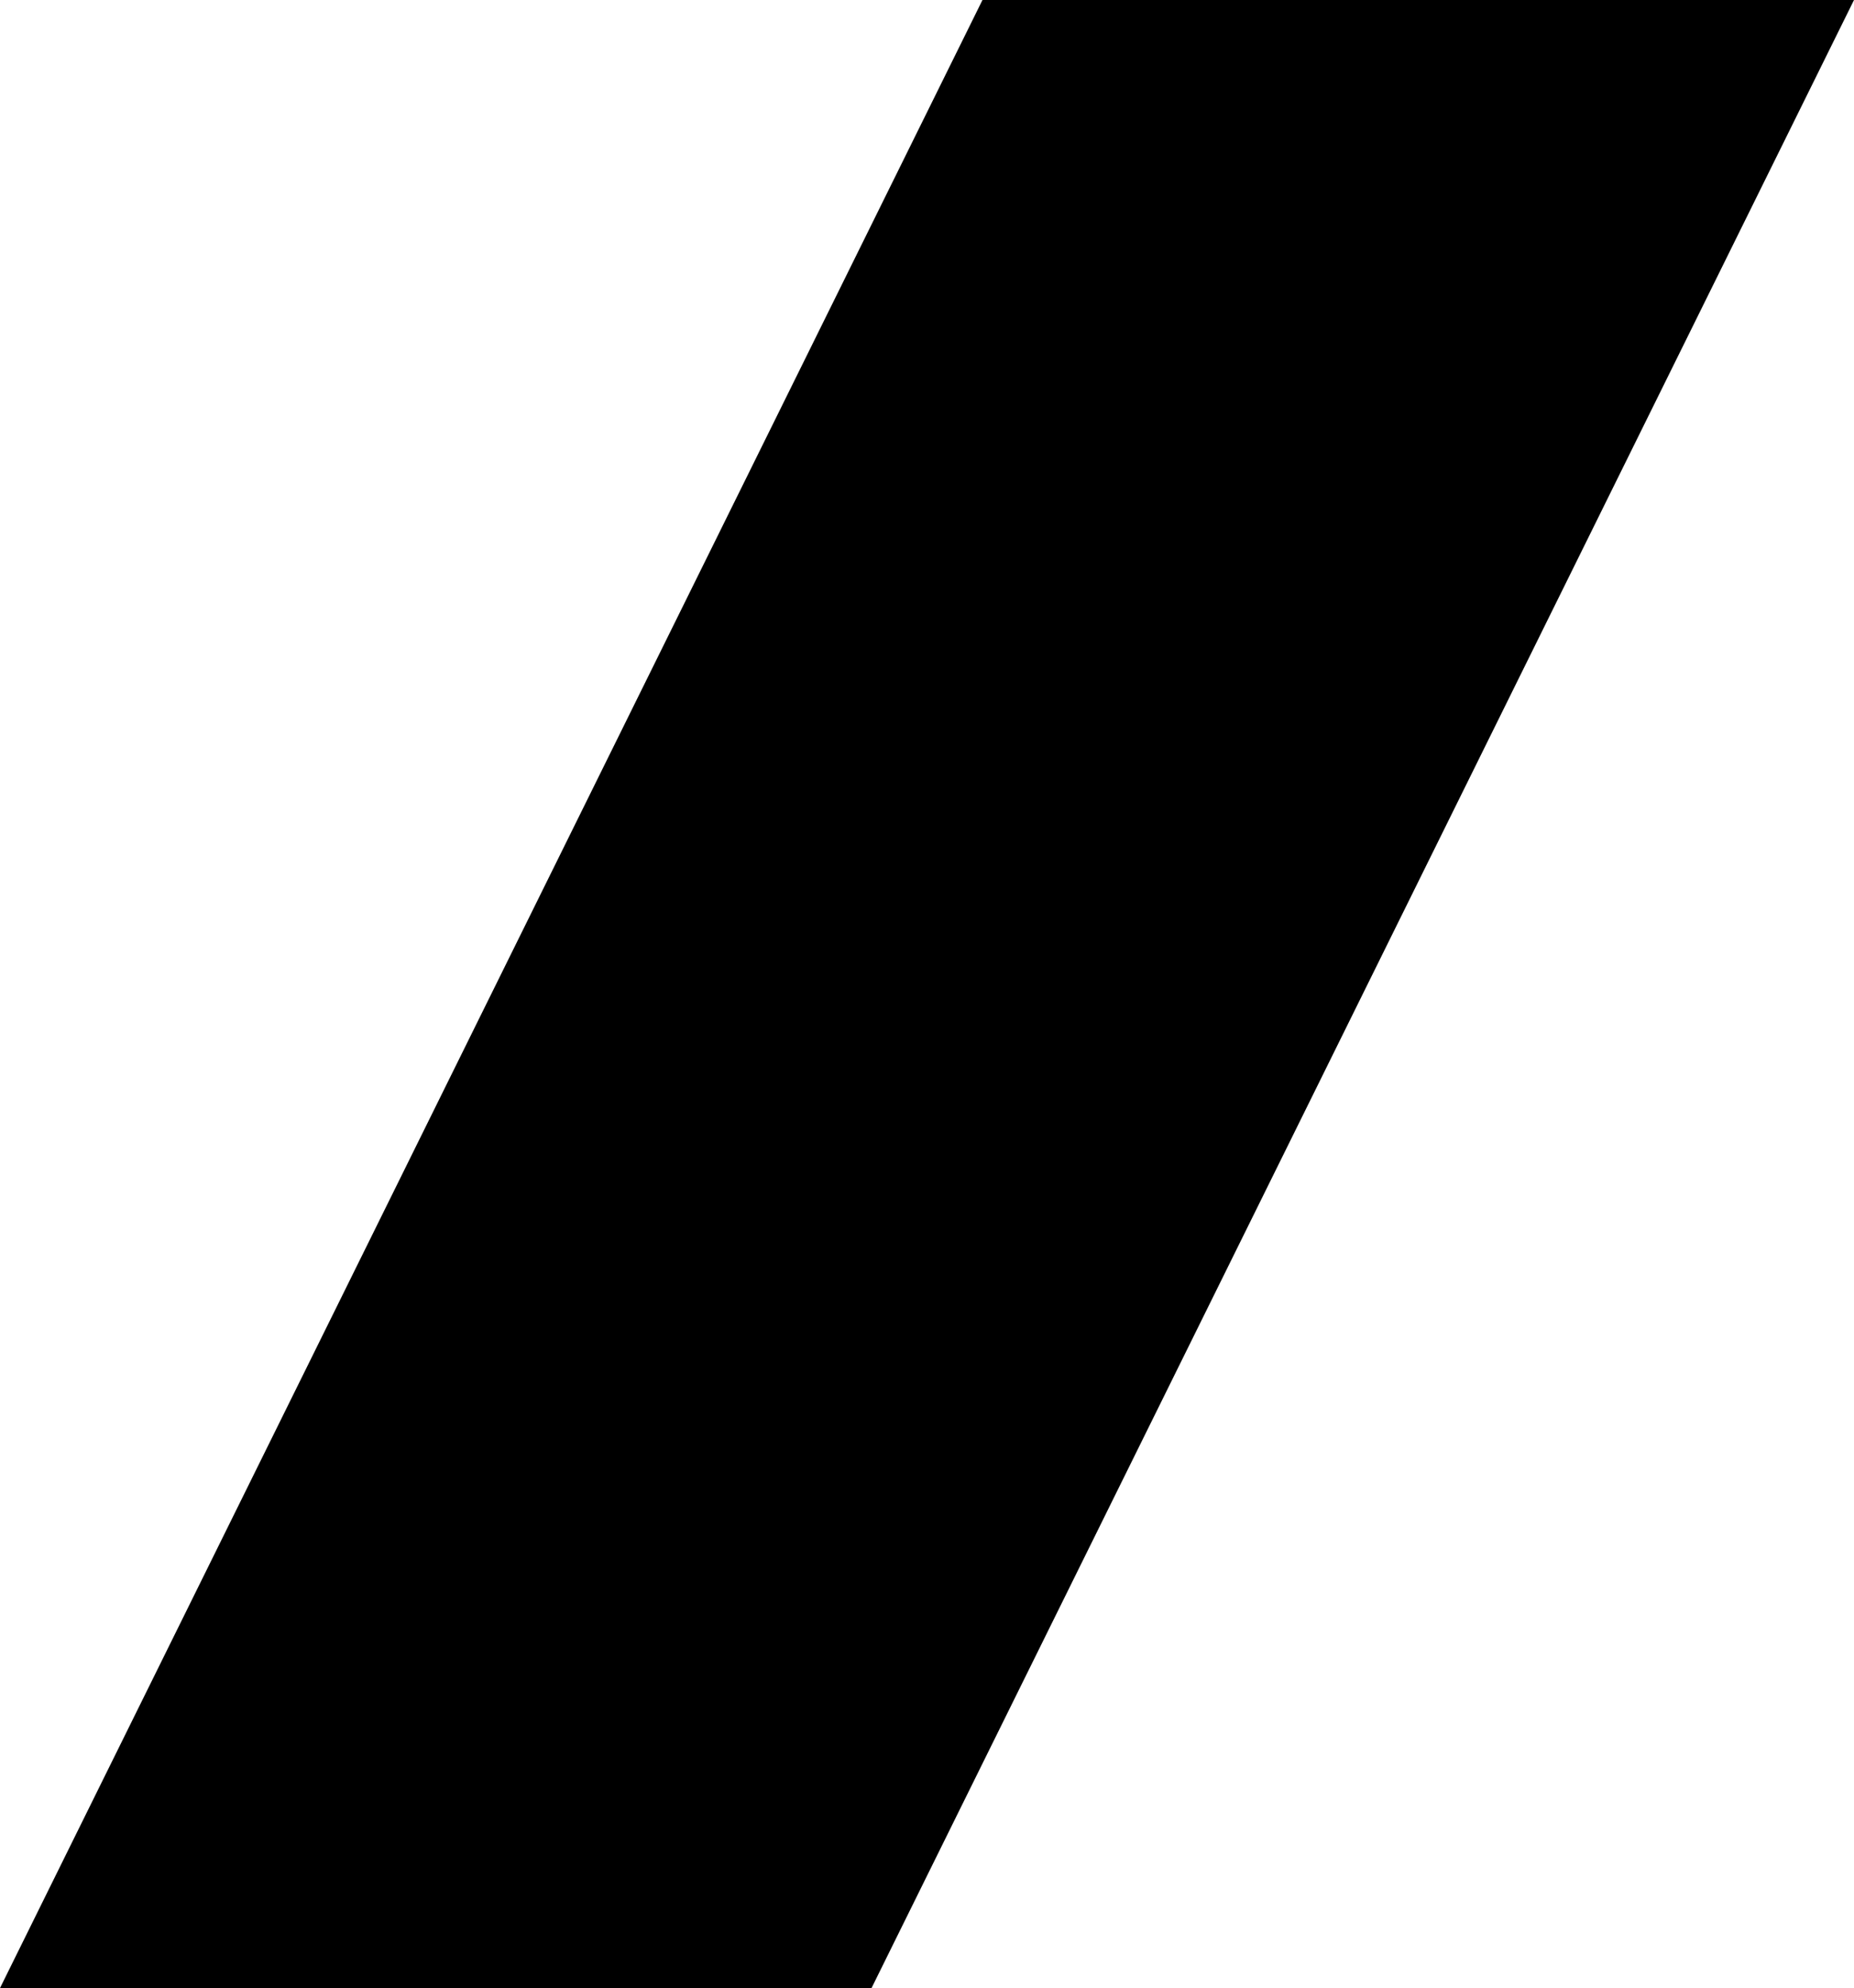 <svg  xmlns="http://www.w3.org/2000/svg" xmlns:svg="http://www.w3.org/2000/svg" version="1.1" viewBox="0 -622 1270 1362"   width="1270" height="1362" >
  <g >
    <path d="M 0,740 H 597 L 1270,-622 H 673 C 673,-622 0,740 0,740 Z" />
  </g>
</svg>
